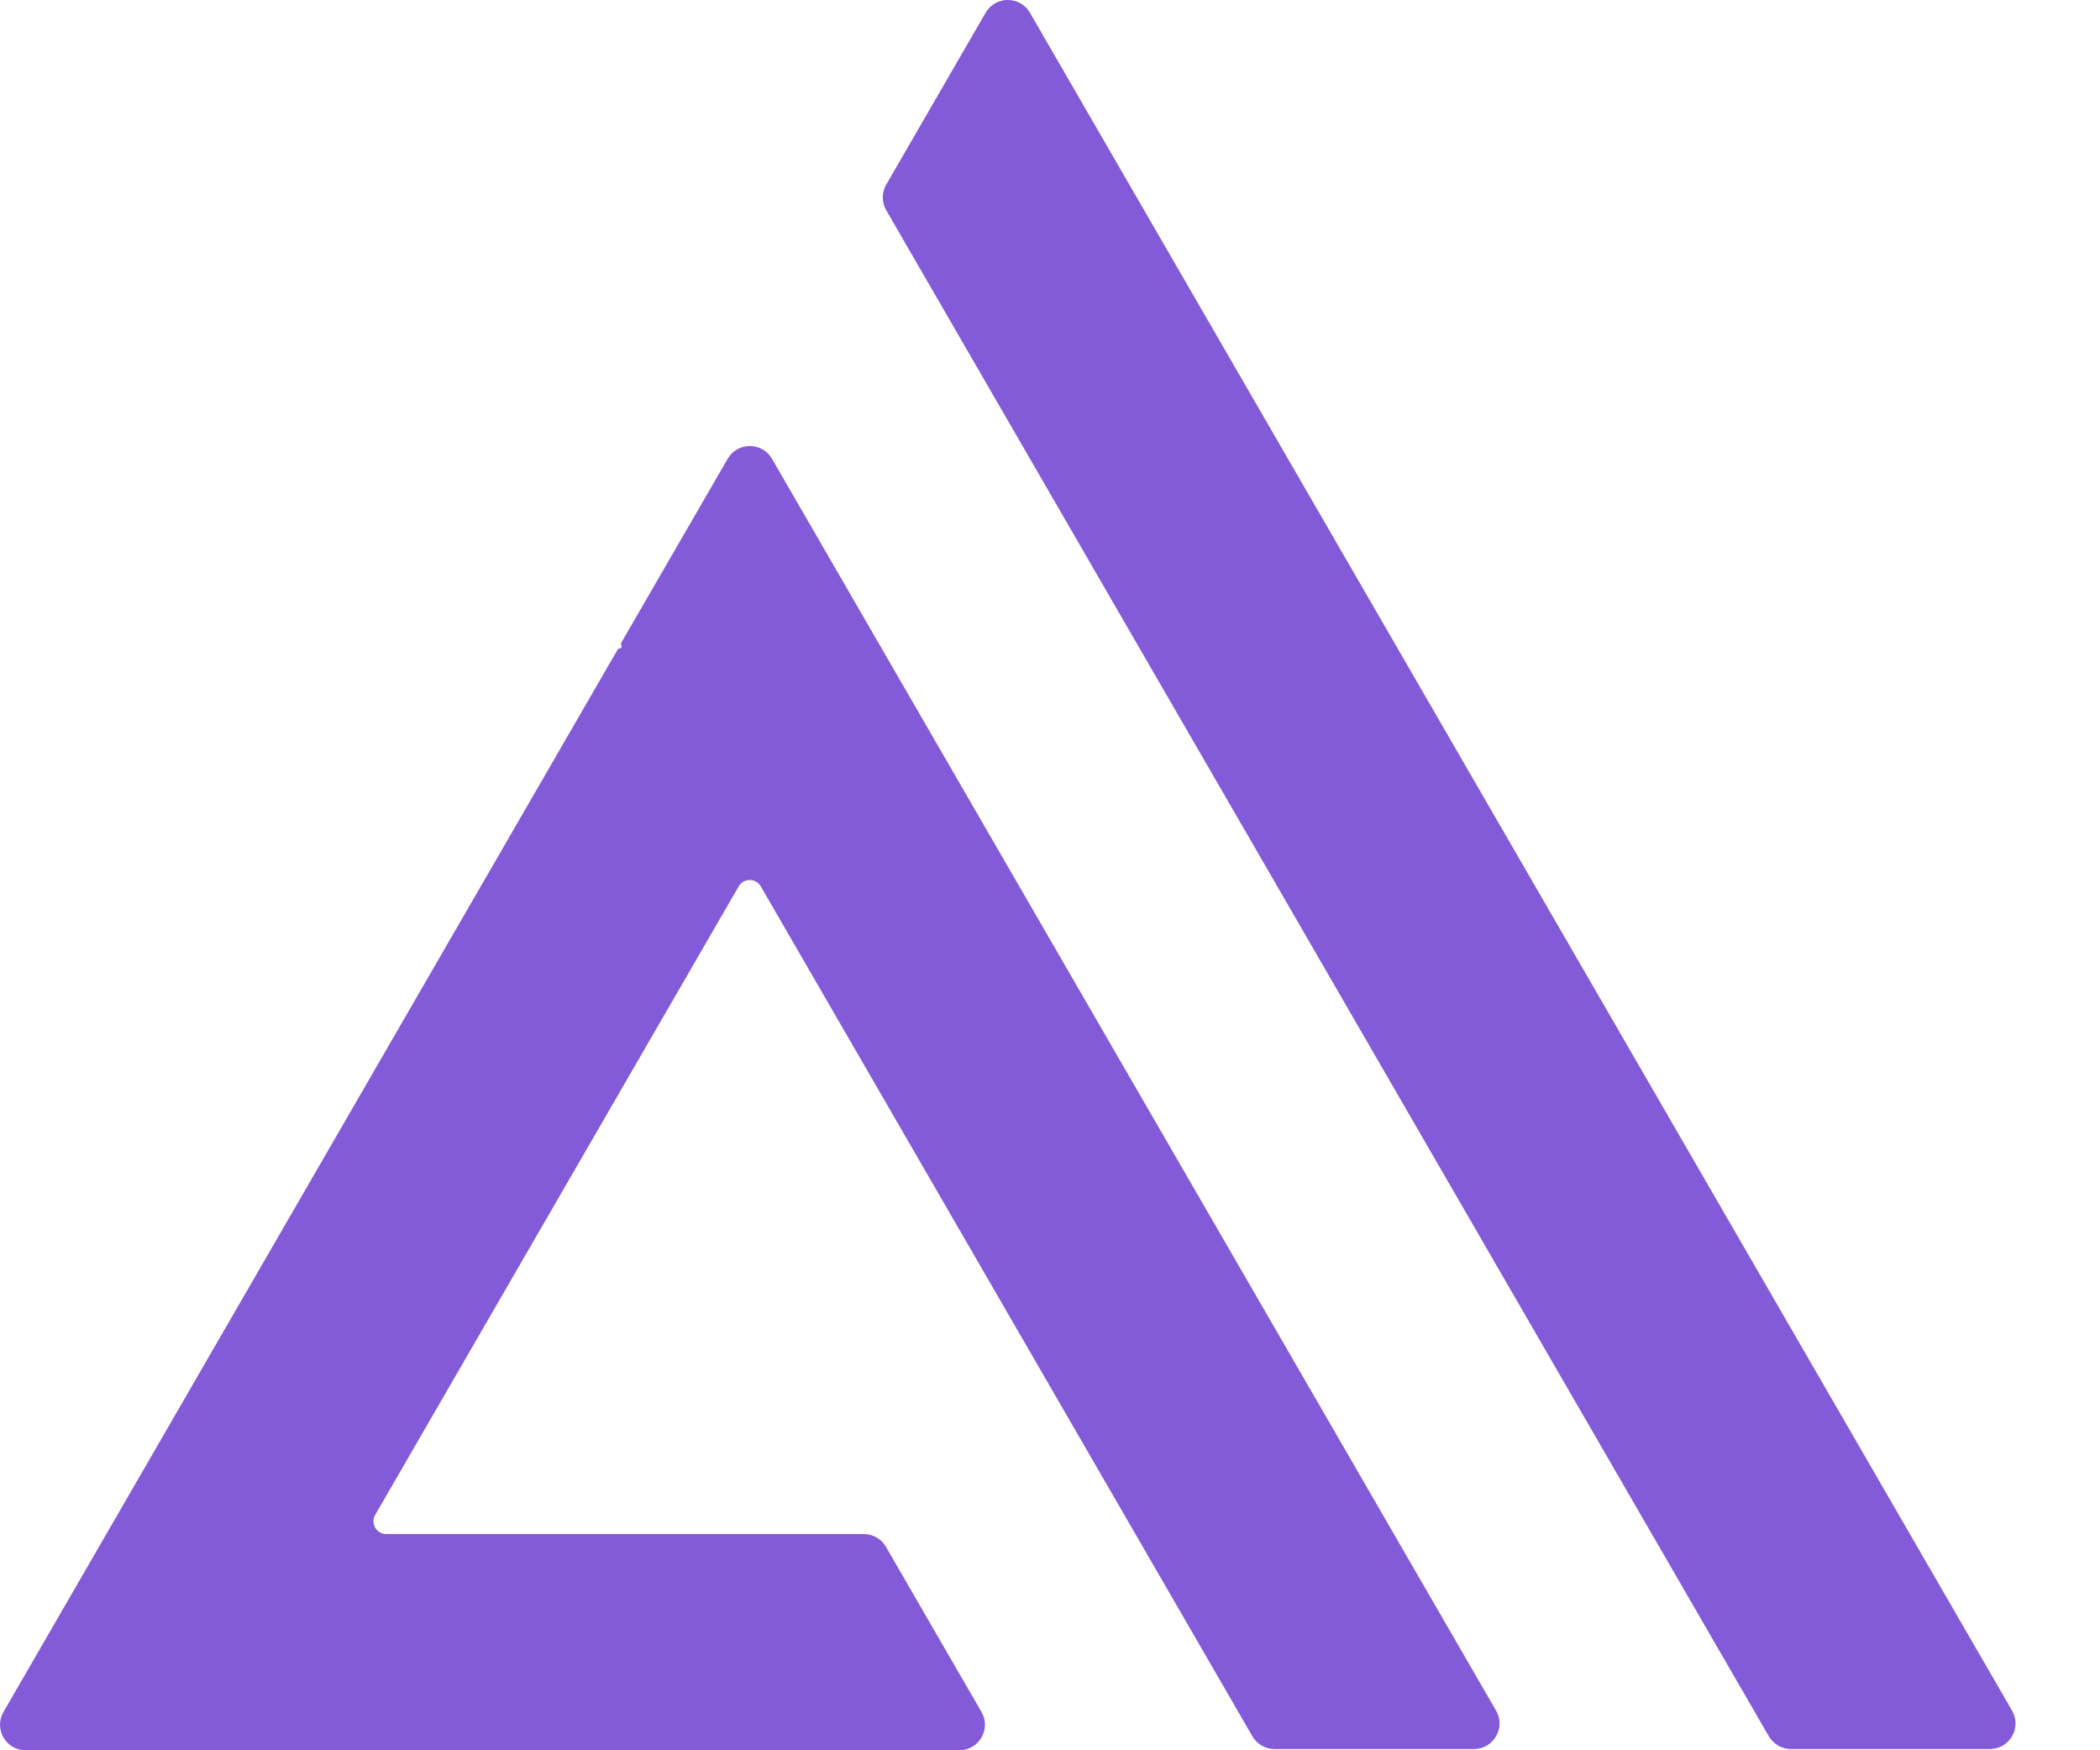 <svg width="24" height="20" viewBox="0 0 24 20" fill="none" xmlns="http://www.w3.org/2000/svg">
<path d="M14.313 19.84C14.365 19.93 14.462 19.986 14.566 19.986H16.844C17.07 19.986 17.211 19.742 17.098 19.547L8.823 5.243C8.71 5.048 8.429 5.048 8.316 5.243L7.1 7.345C7.095 7.353 7.095 7.363 7.1 7.371L7.101 7.373C7.111 7.39 7.099 7.41 7.08 7.41C7.072 7.41 7.064 7.414 7.059 7.422L0.04 19.562C-0.073 19.756 0.068 20 0.293 20H10.963C11.189 20 11.33 19.756 11.217 19.562L10.125 17.675C10.073 17.584 9.976 17.529 9.872 17.529H4.415C4.302 17.529 4.231 17.407 4.288 17.31L8.442 10.129C8.498 10.031 8.639 10.031 8.695 10.129L14.313 19.84Z" fill="#835BD9"/>
<path d="M10.128 2.11C10.076 2.2 10.076 2.312 10.128 2.402L20.215 19.84C20.268 19.93 20.364 19.986 20.469 19.986H22.741C22.967 19.986 23.108 19.742 22.995 19.547L11.771 0.146C11.659 -0.049 11.377 -0.049 11.264 0.146L10.128 2.11Z" fill="#835BD9"/>
</svg>

